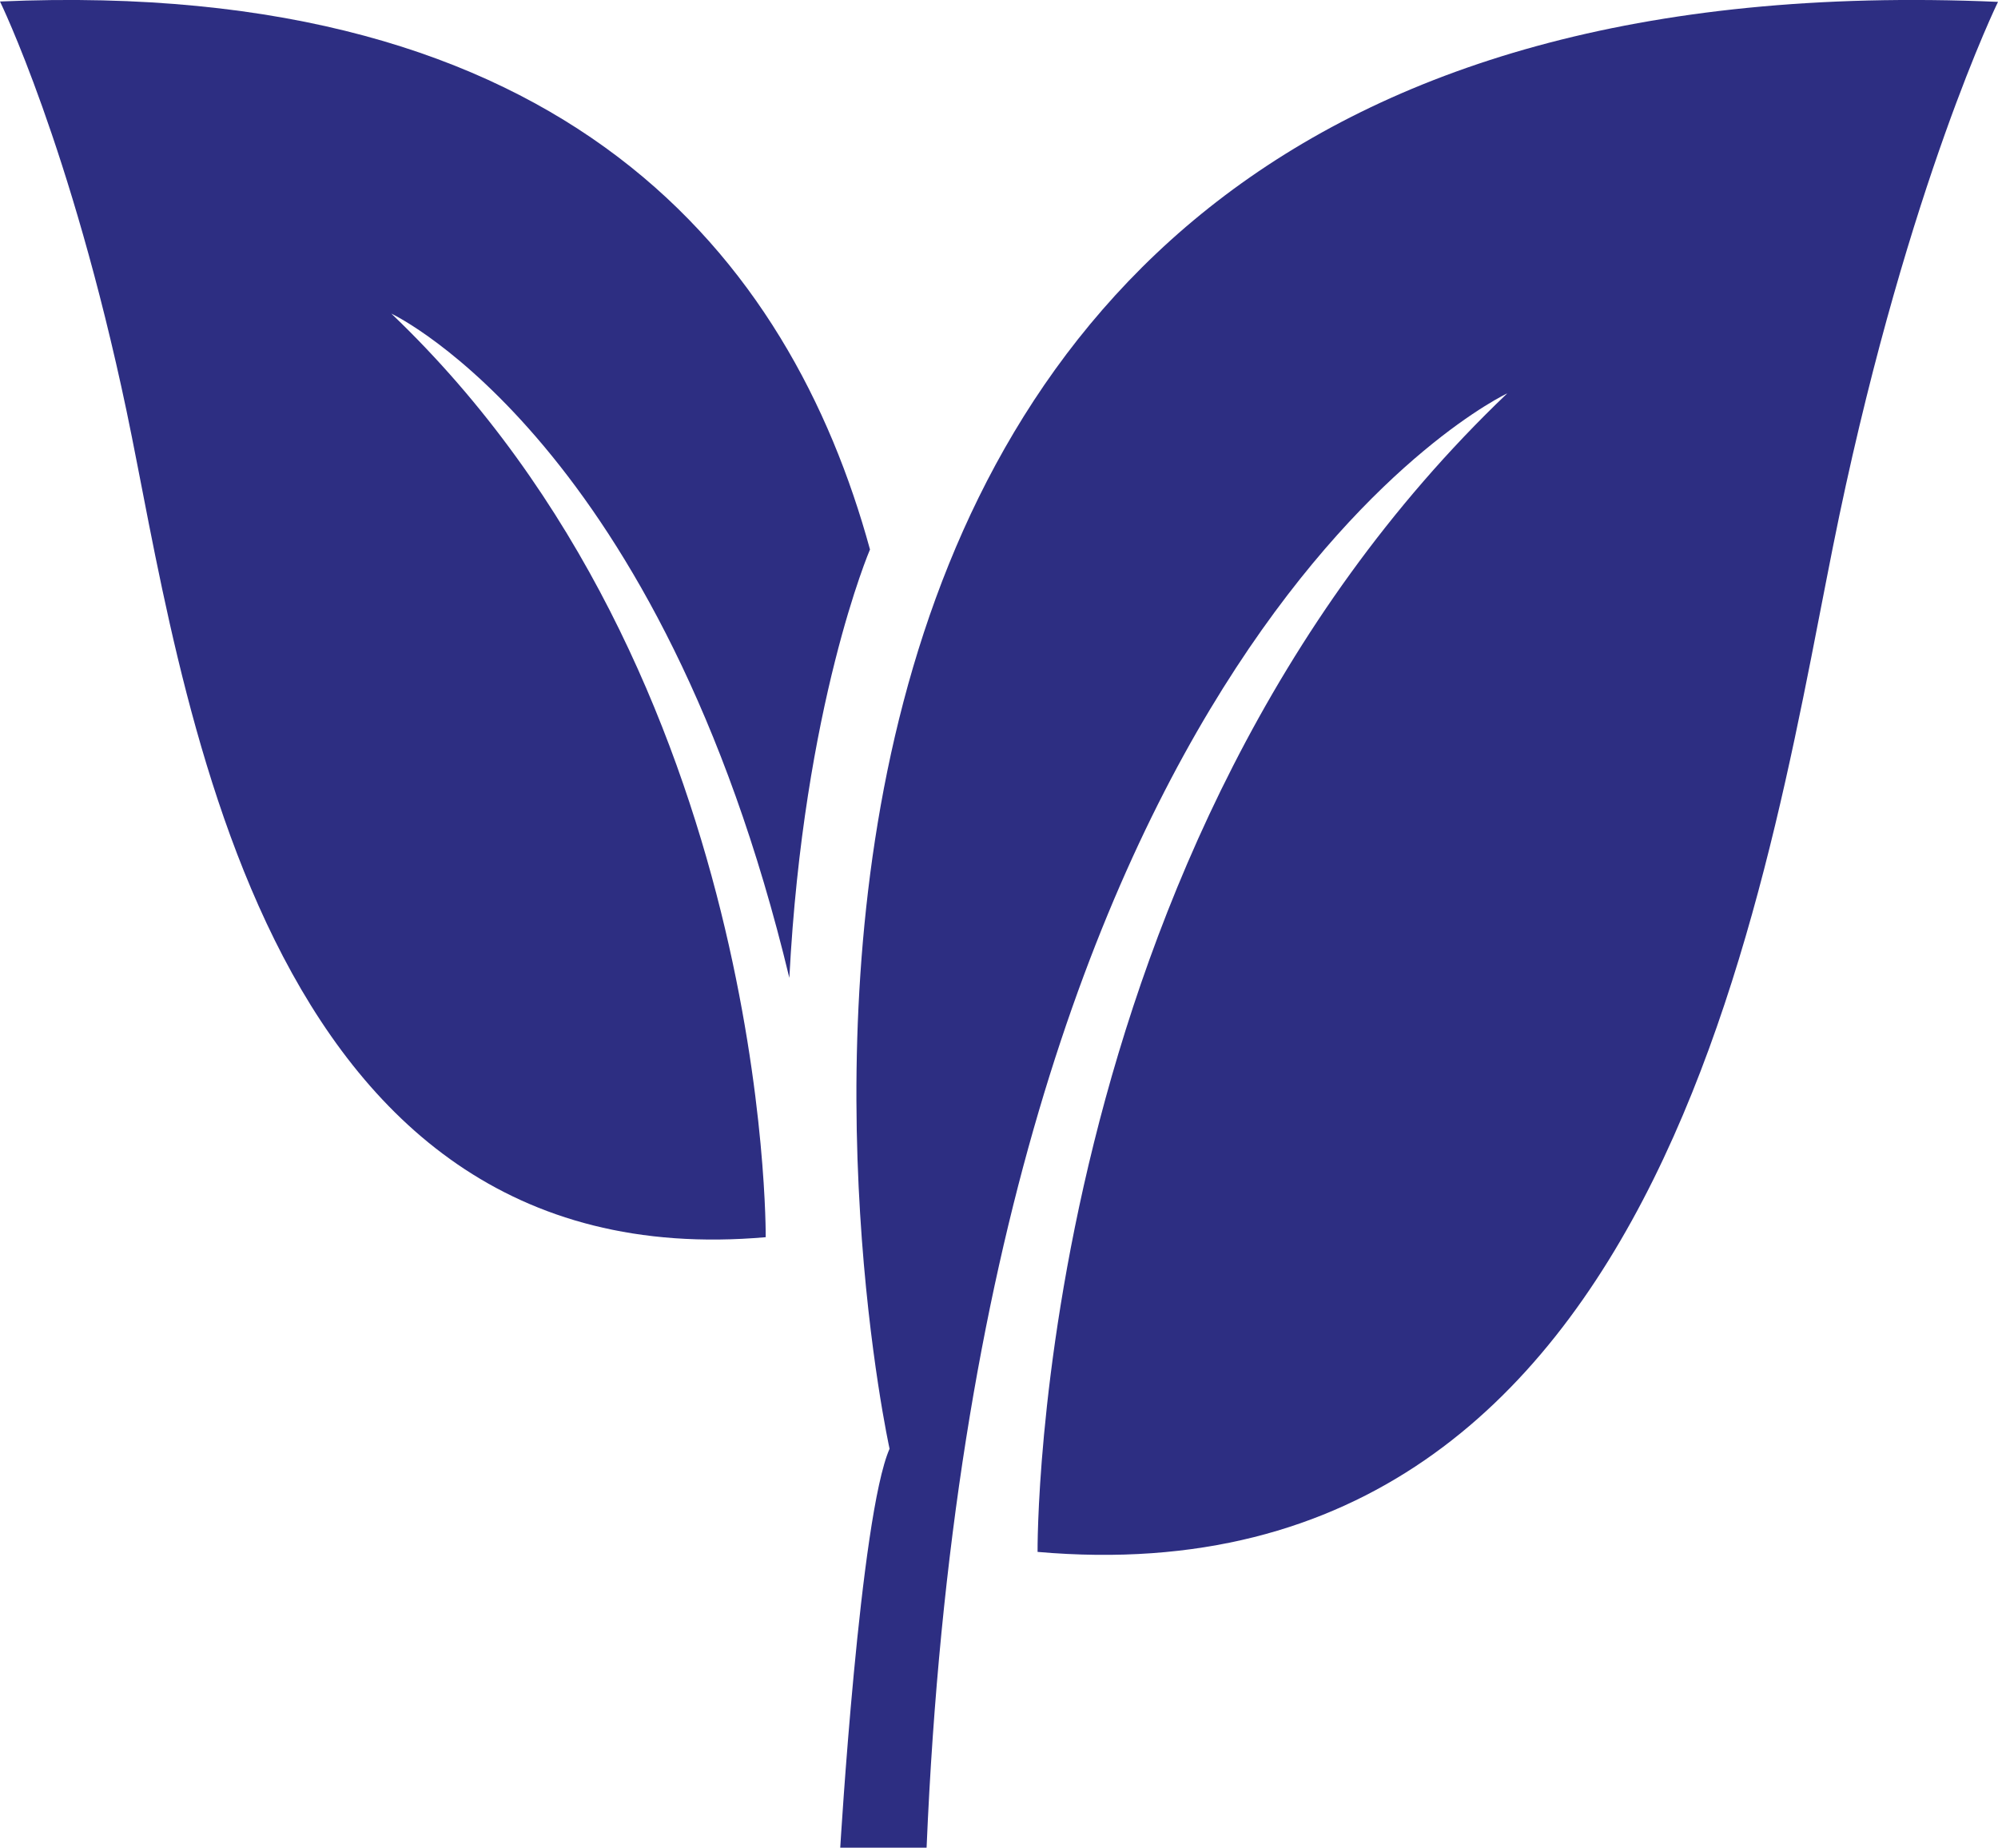 <?xml version="1.0" encoding="UTF-8"?>
<svg xmlns="http://www.w3.org/2000/svg" id="Calque_1" data-name="Calque 1" viewBox="0 0 160.58 148.48">
  <defs>
    <style>
      .cls-1 {
        fill: #2d2e82;
      }
    </style>
  </defs>
  <path class="cls-1" d="M71.49,116.4S44.79-4.88,160.58.15c0,0-7.14,14.59-12.75,41.27-5.61,26.67-12.75,87.82-64.44,83.29,0,0-.51-56.61,37.75-93.1,0,0-42.59,19.88-46.67,116.88h-6.94s1.59-26.71,3.97-32.08Z"></path>
  <path class="cls-1" d="M69.92,44.16h0s-5.34,12.45-6.48,34.42c-10.3-42.87-31.57-53.18-31.99-53.38,30.49,29.09,30.09,74.22,30.09,74.22C20.33,103.03,14.64,54.28,10.17,33.02,5.69,11.76,0,.12,0,.12c45.64-1.99,63.51,20.64,69.92,44.03Z"></path>
</svg>
